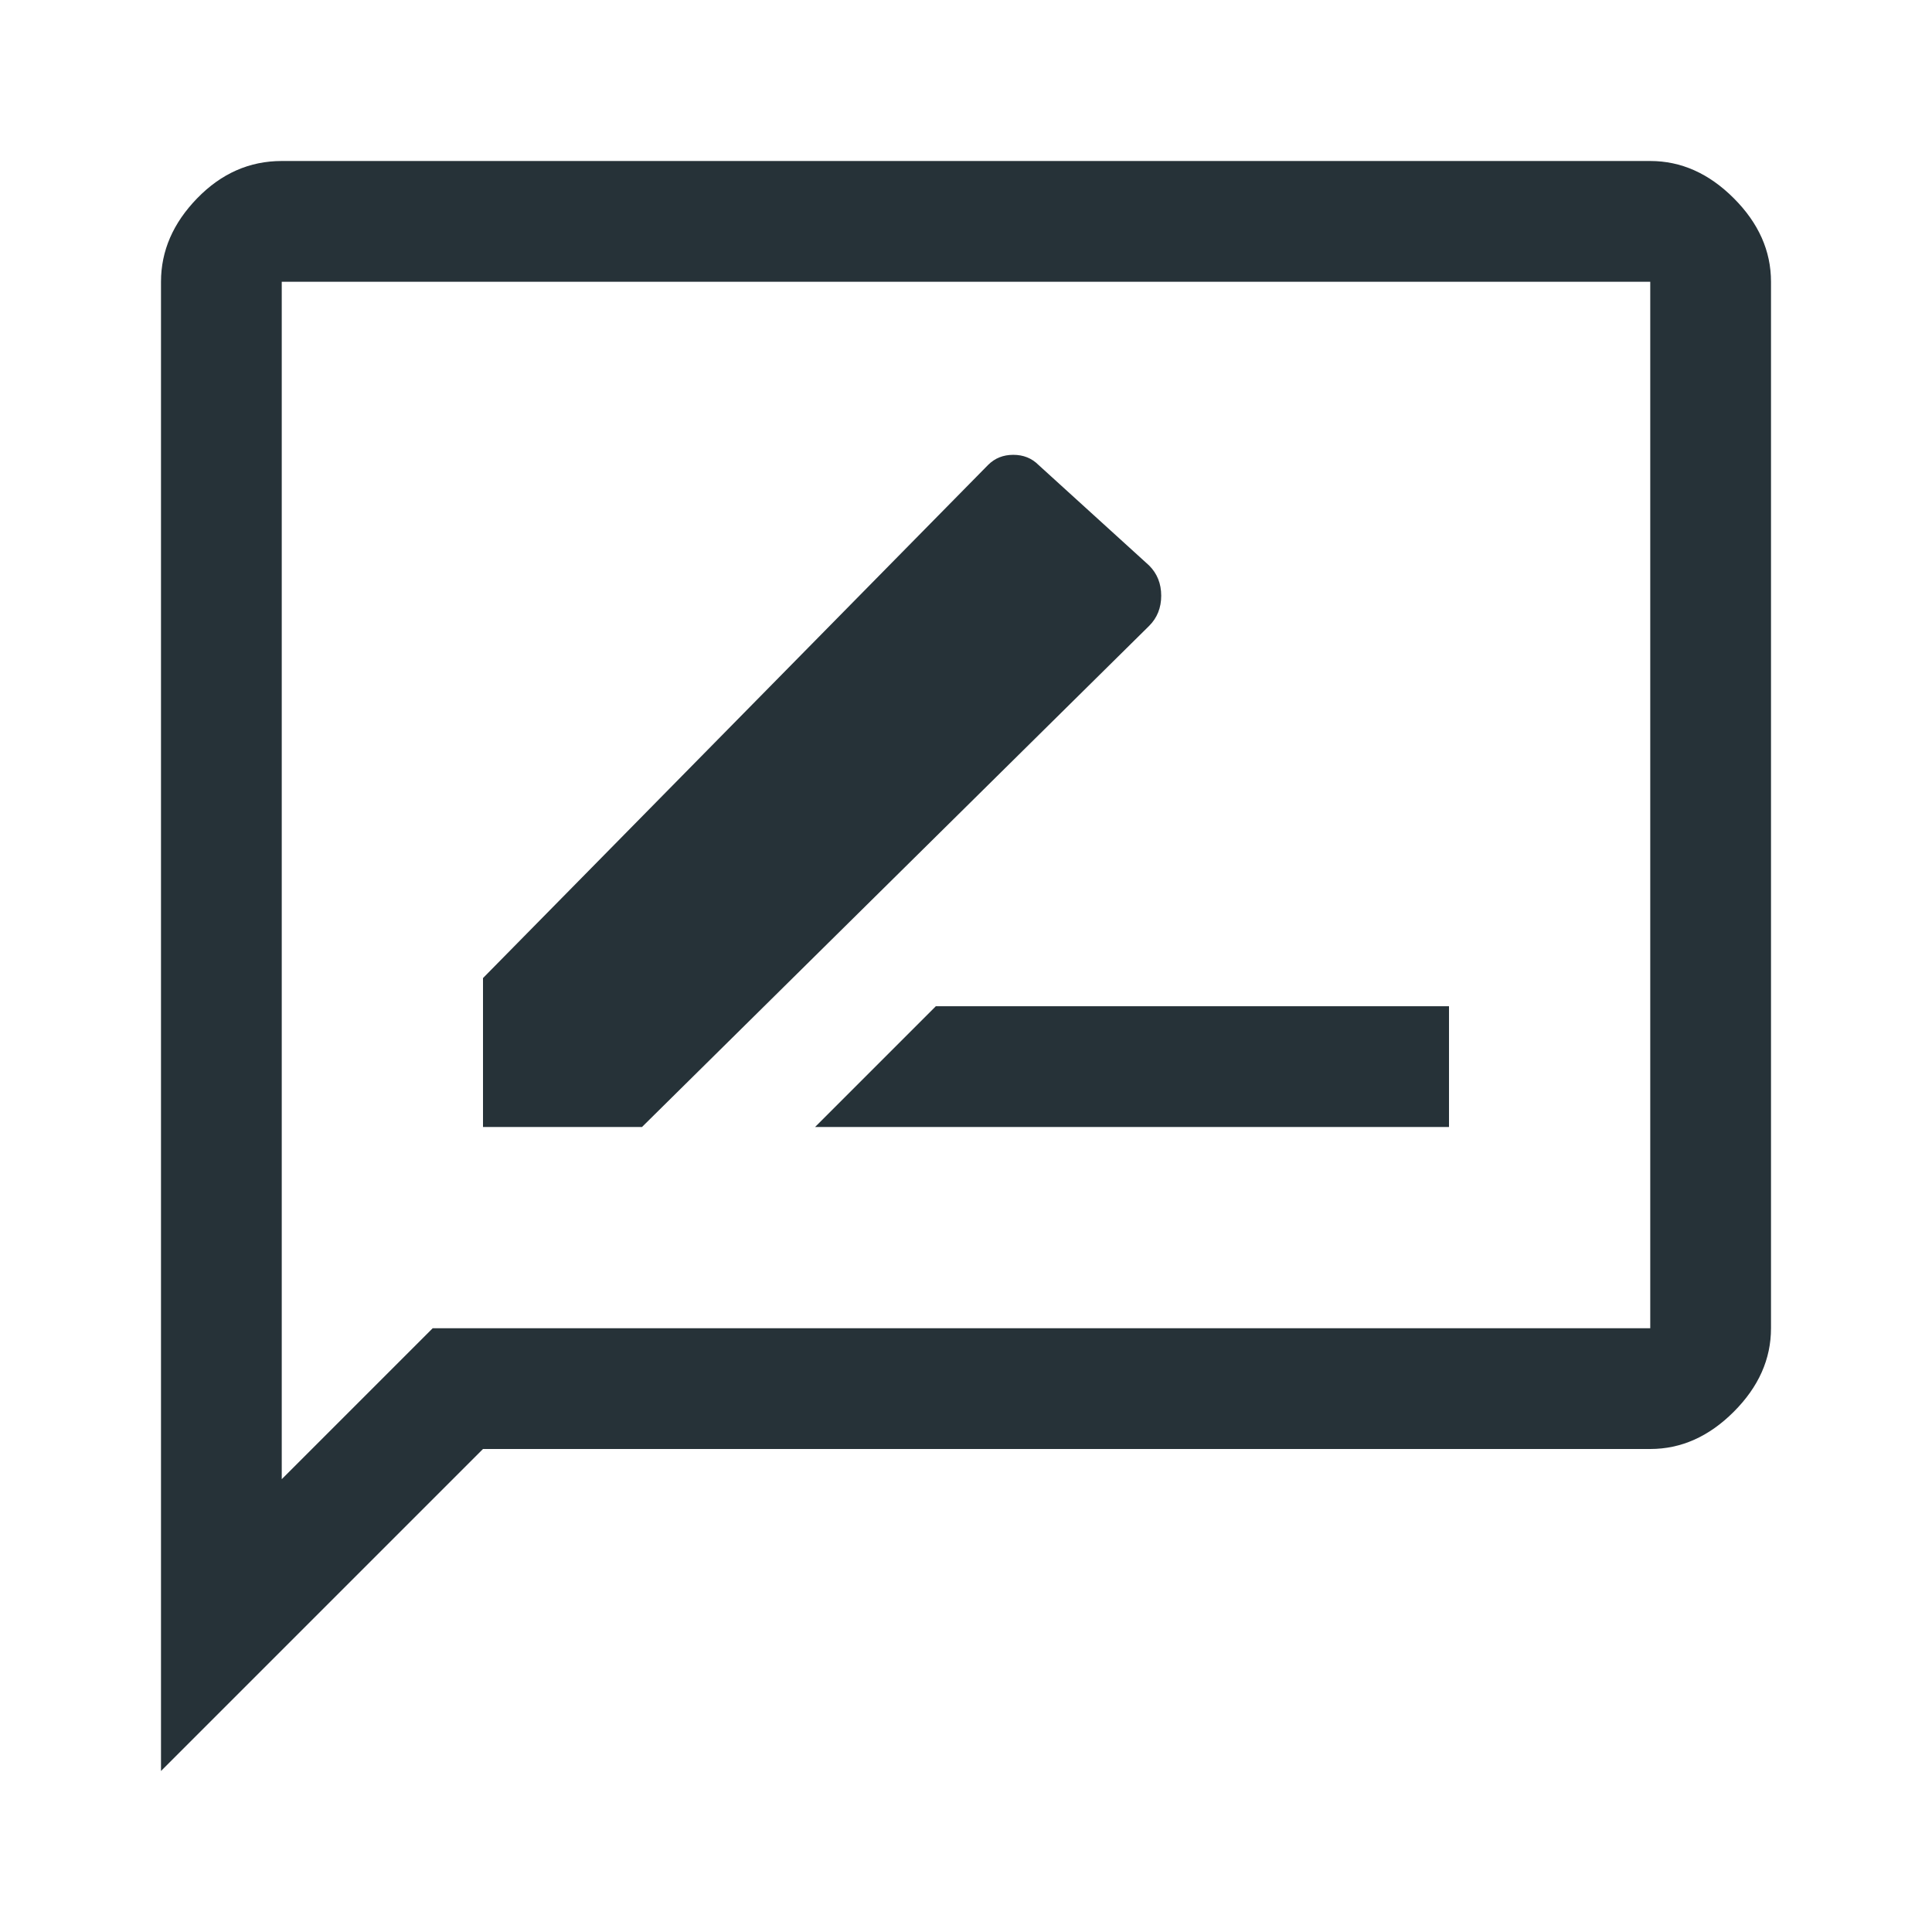 <?xml version="1.0" encoding="UTF-8"?> <svg xmlns="http://www.w3.org/2000/svg" width="48" height="48" viewBox="0 0 48 48" fill="none"> <path d="M20.25 28H36V25H23.25L20.25 28ZM12 28H15.95L28.55 15.55C28.75 15.35 28.85 15.1 28.85 14.8C28.85 14.5 28.75 14.25 28.55 14.05L25.8 11.55C25.633 11.383 25.425 11.3 25.175 11.3C24.925 11.3 24.717 11.383 24.55 11.55L12 24.3V28ZM4 44V7C4 6.233 4.3 5.542 4.9 4.925C5.5 4.308 6.2 4 7 4H41C41.767 4 42.458 4.308 43.075 4.925C43.692 5.542 44 6.233 44 7V33C44 33.767 43.692 34.458 43.075 35.075C42.458 35.692 41.767 36 41 36H12L4 44ZM7 36.75L10.75 33H41V7H7V36.75ZM7 7V36.75V7Z" fill="#263238"></path> </svg> 